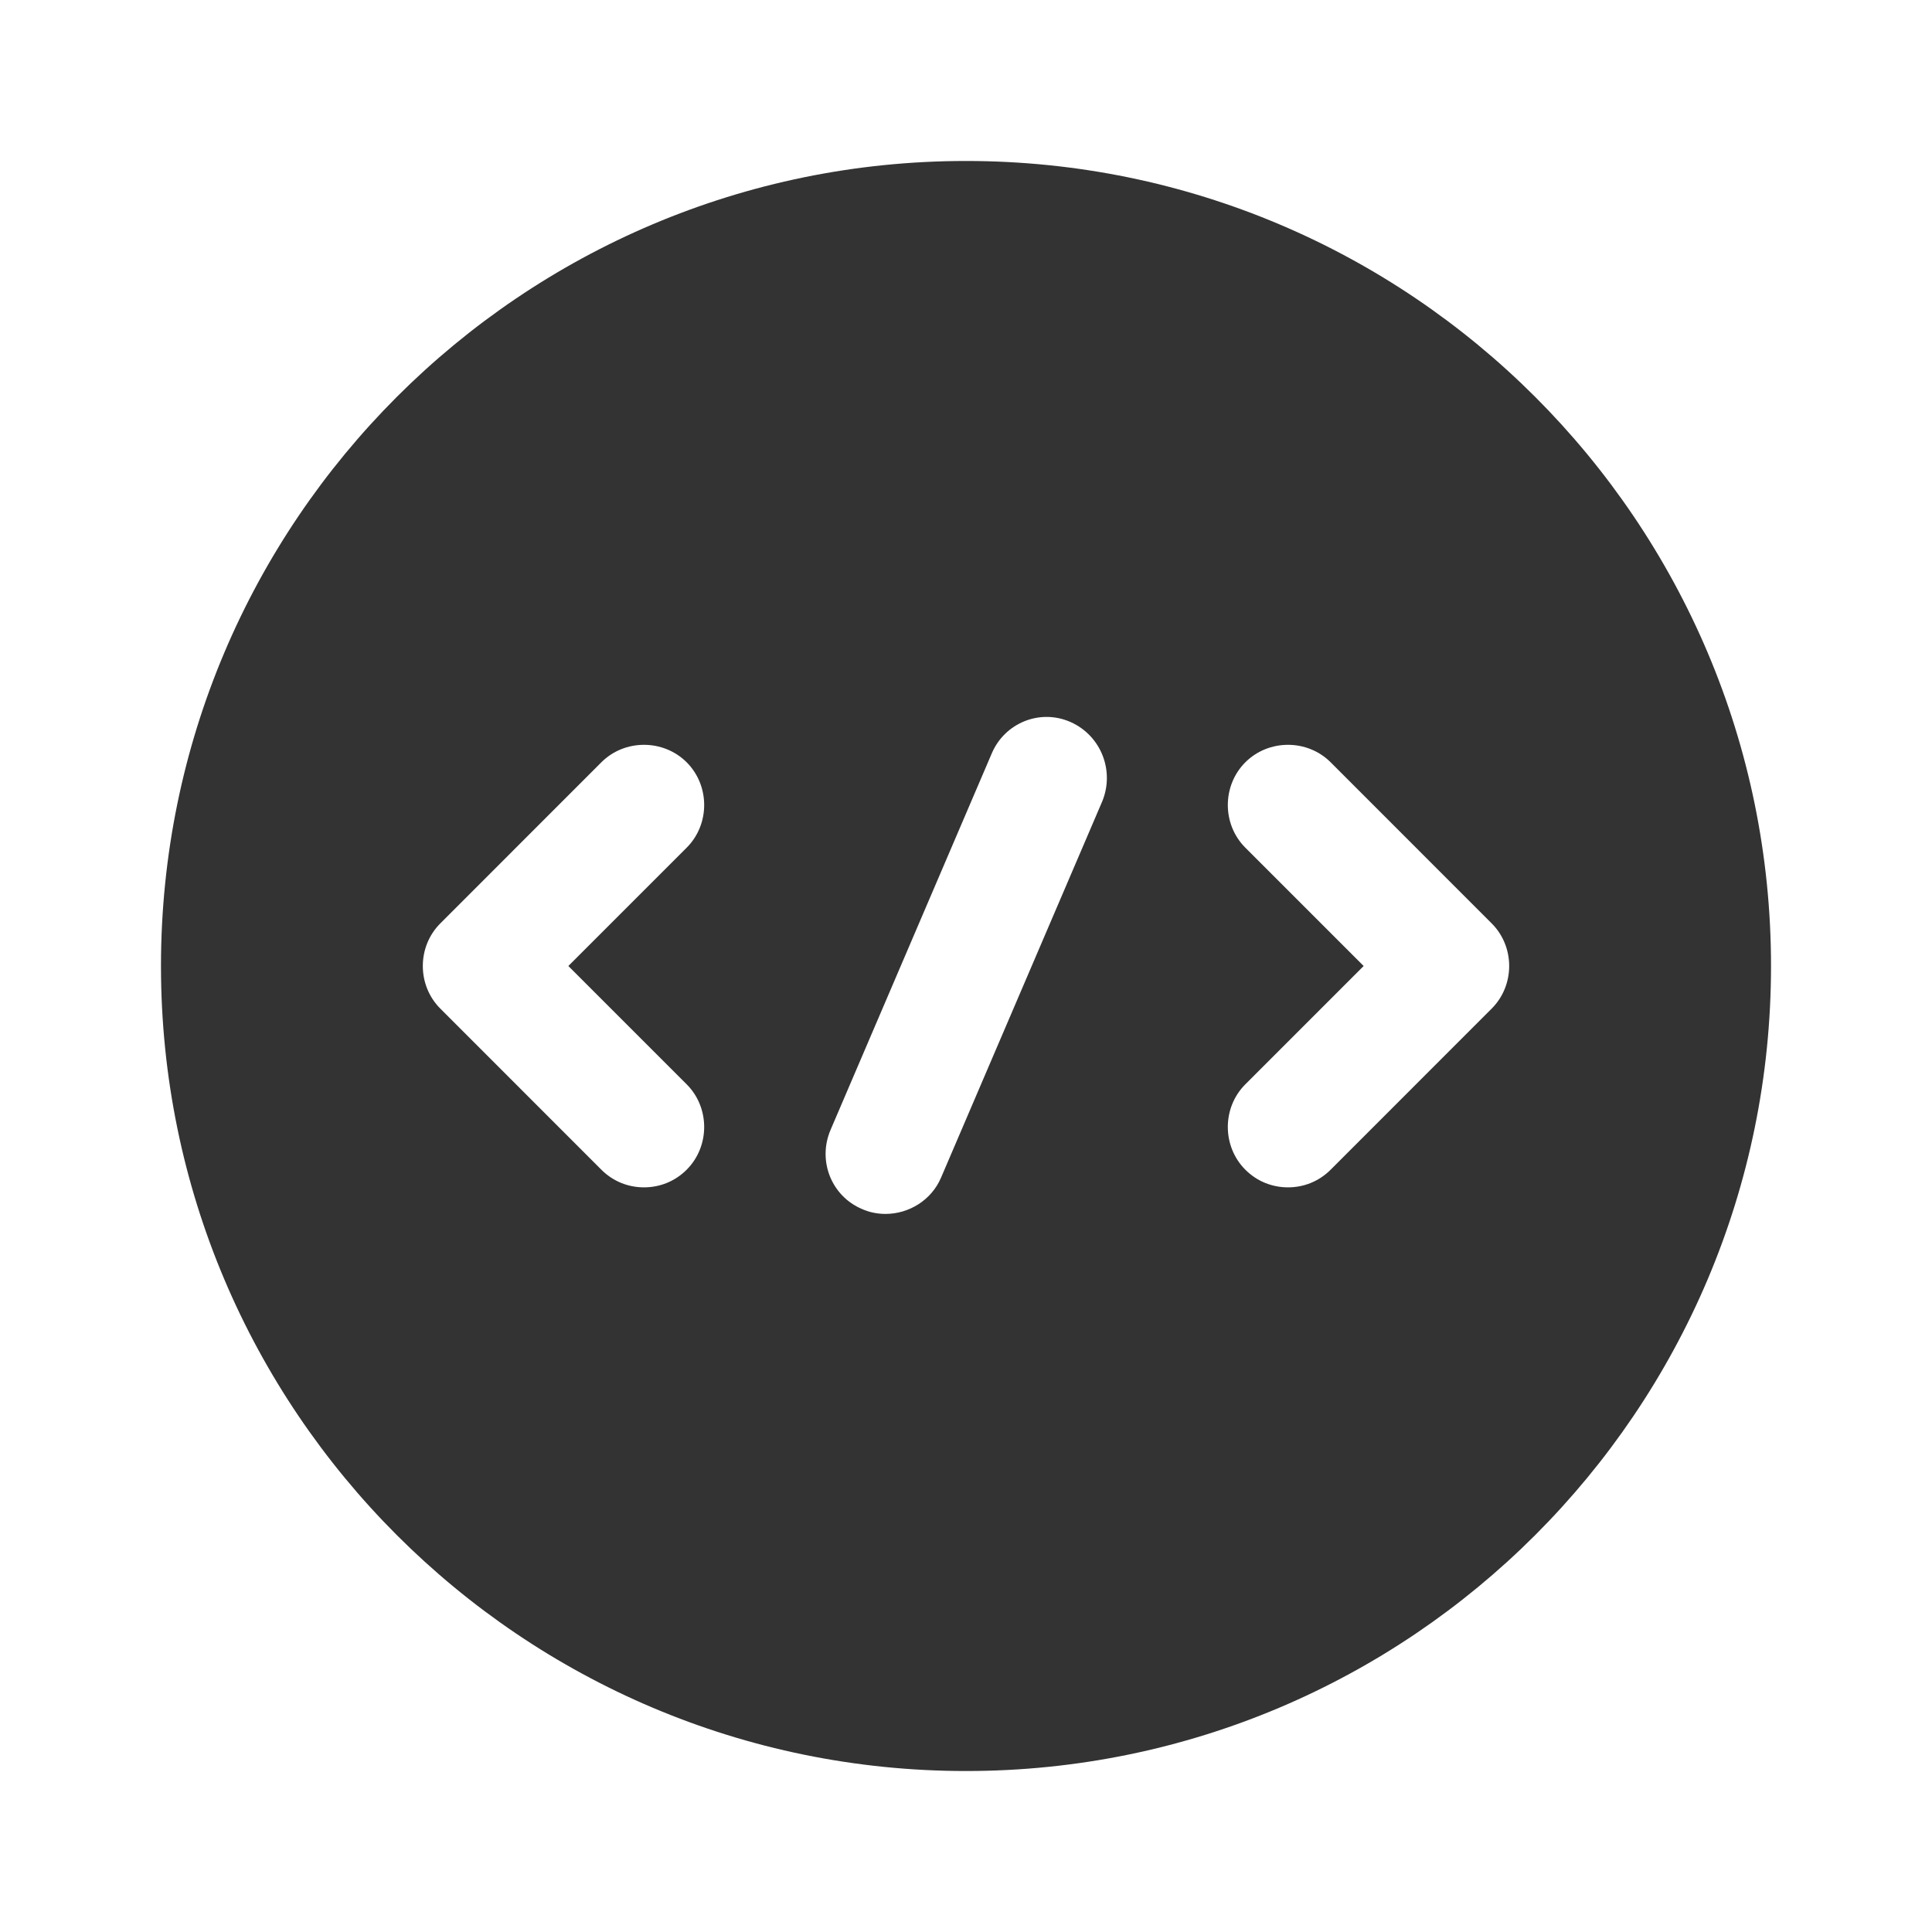 <svg width="28" height="28" viewBox="0 0 28 28" fill="none" xmlns="http://www.w3.org/2000/svg">
<path d="M14 2.333C7.56 2.333 2.333 7.56 2.333 14C2.333 20.44 7.56 25.667 14 25.667C20.44 25.667 25.667 20.44 25.667 14C25.667 7.56 20.44 2.333 14 2.333ZM9.952 15.715C10.29 16.053 10.29 16.613 9.952 16.952C9.777 17.127 9.555 17.208 9.333 17.208C9.112 17.208 8.89 17.127 8.715 16.952L6.382 14.618C6.043 14.28 6.043 13.72 6.382 13.382L8.715 11.048C9.053 10.71 9.613 10.71 9.952 11.048C10.29 11.387 10.29 11.947 9.952 12.285L8.237 14L9.952 15.715ZM15.972 11.62L13.638 17.068C13.498 17.395 13.172 17.593 12.833 17.593C12.717 17.593 12.6 17.57 12.495 17.523C12.052 17.337 11.842 16.823 12.04 16.368L14.373 10.92C14.56 10.477 15.073 10.267 15.517 10.465C15.96 10.663 16.158 11.177 15.972 11.62ZM21.618 14.618L19.285 16.952C19.11 17.127 18.888 17.208 18.667 17.208C18.445 17.208 18.223 17.127 18.048 16.952C17.71 16.613 17.71 16.053 18.048 15.715L19.763 14L18.048 12.285C17.71 11.947 17.71 11.387 18.048 11.048C18.387 10.71 18.947 10.71 19.285 11.048L21.618 13.382C21.957 13.72 21.957 14.28 21.618 14.618Z" fill="#333333"/>
</svg>
